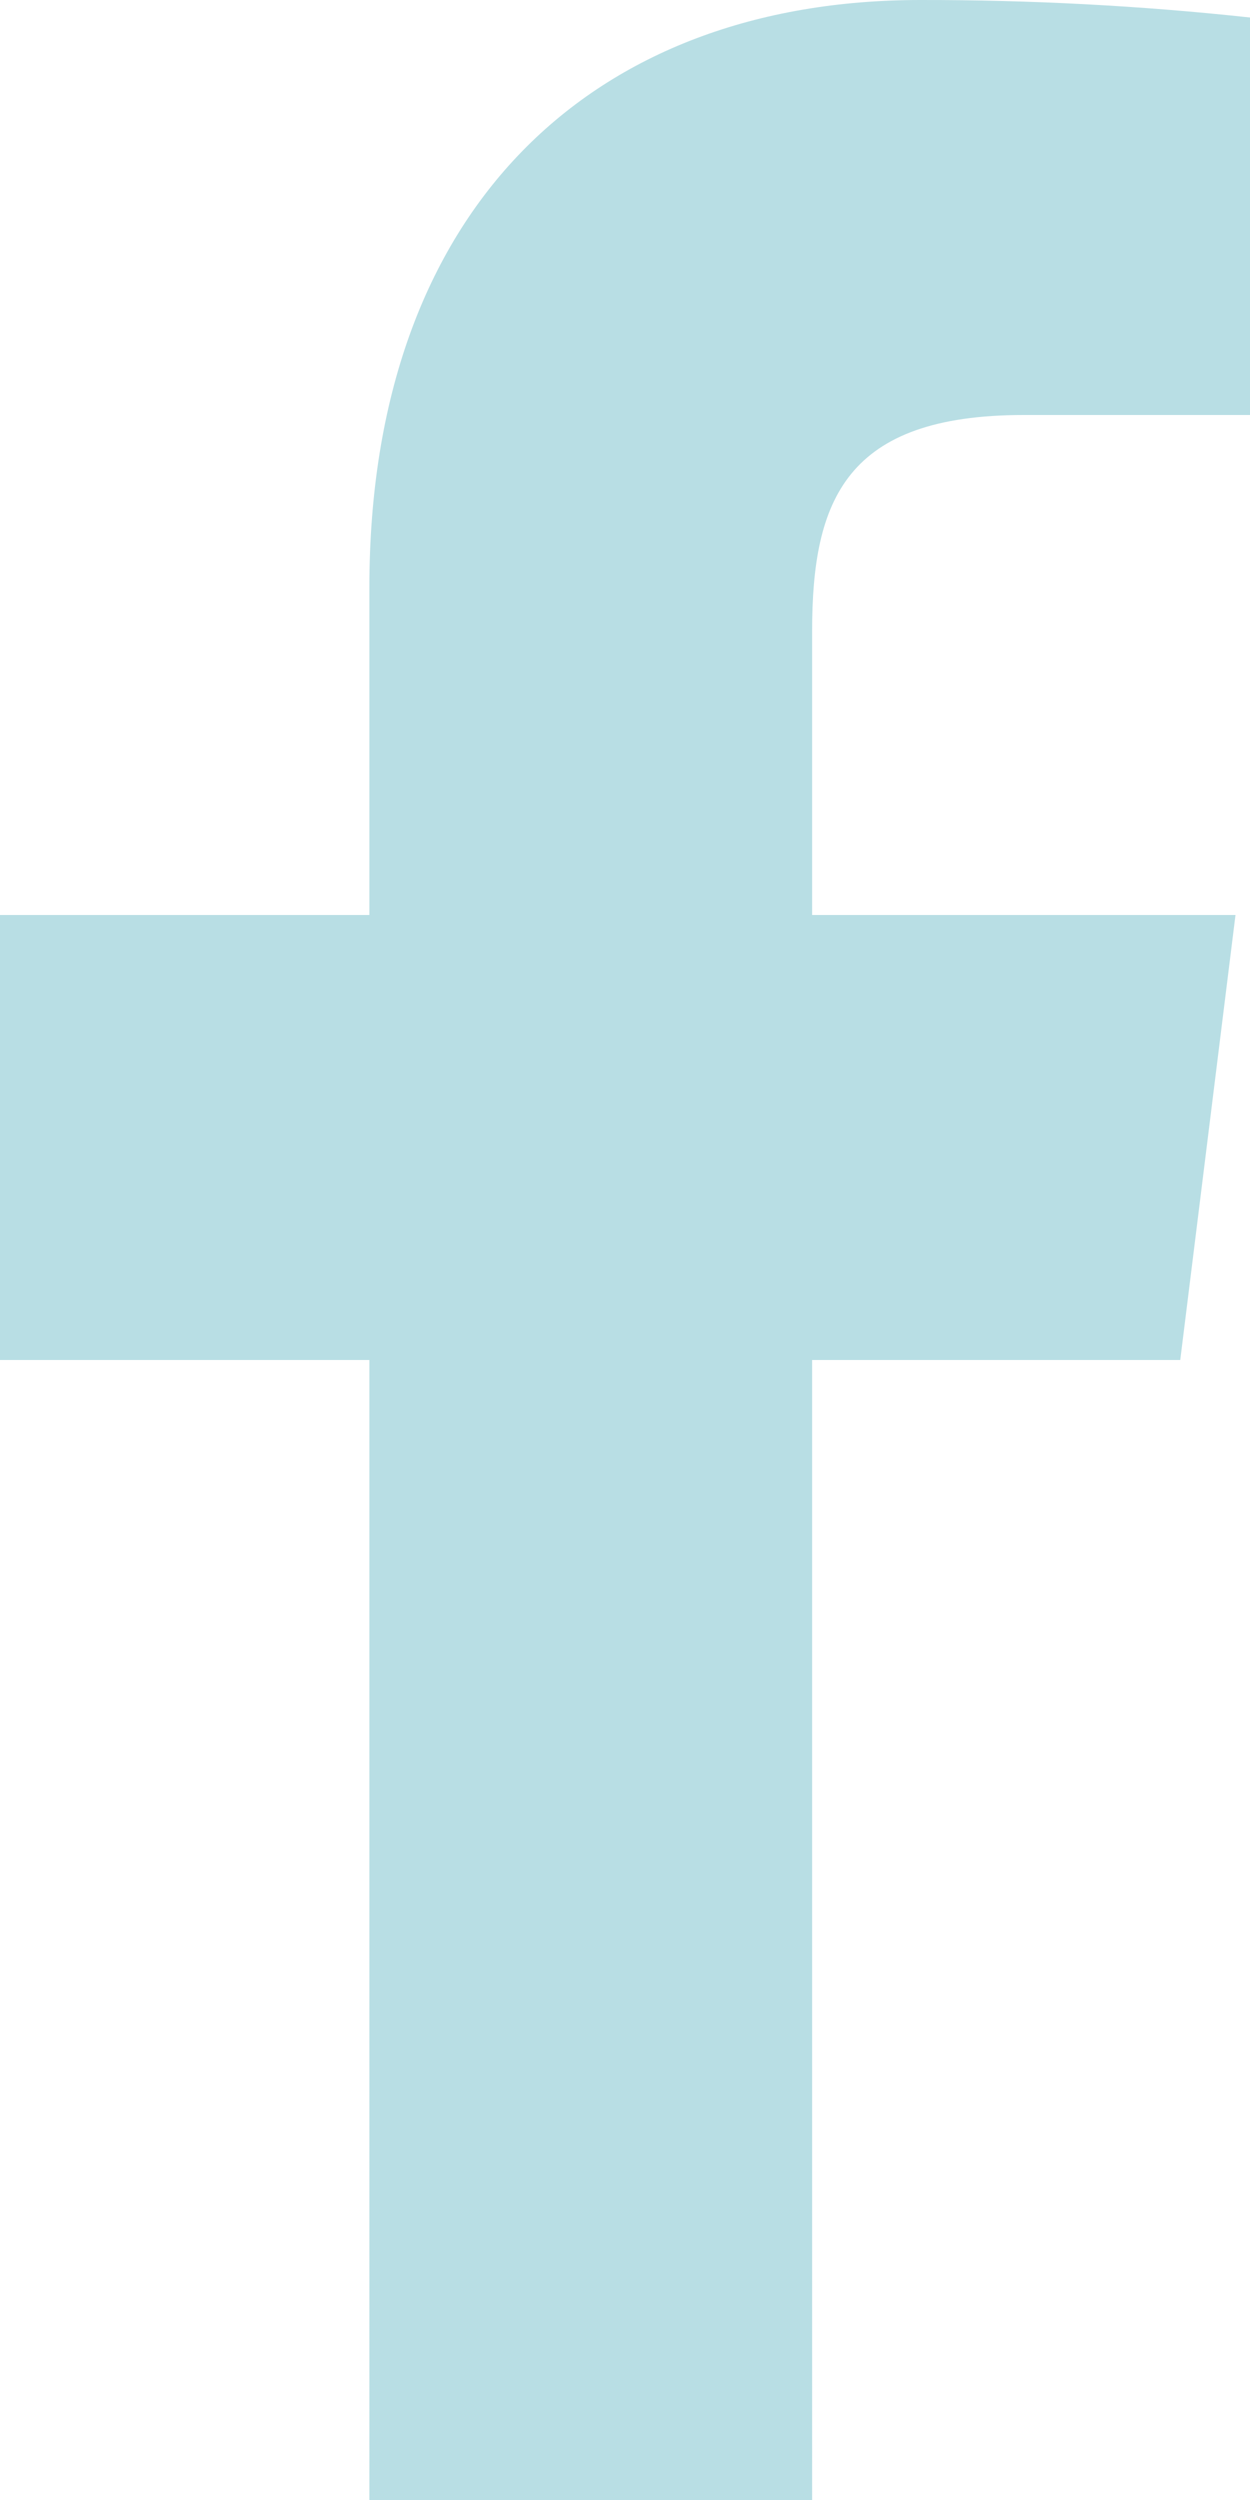 <svg width="10" height="20" viewBox="0 0 10 20" fill="none" xmlns="http://www.w3.org/2000/svg">
<path d="M8.191 3.32H10V0.14C9.124 0.045 8.244 -0.001 7.363 2.98641e-05C4.745 2.98641e-05 2.955 1.66 2.955 4.7V7.32H0V10.88H2.955V20H6.497V10.88H9.442L9.884 7.32H6.497V5.05C6.497 4 6.766 3.32 8.191 3.32Z" fill="#B8DEE4"/>
</svg>
